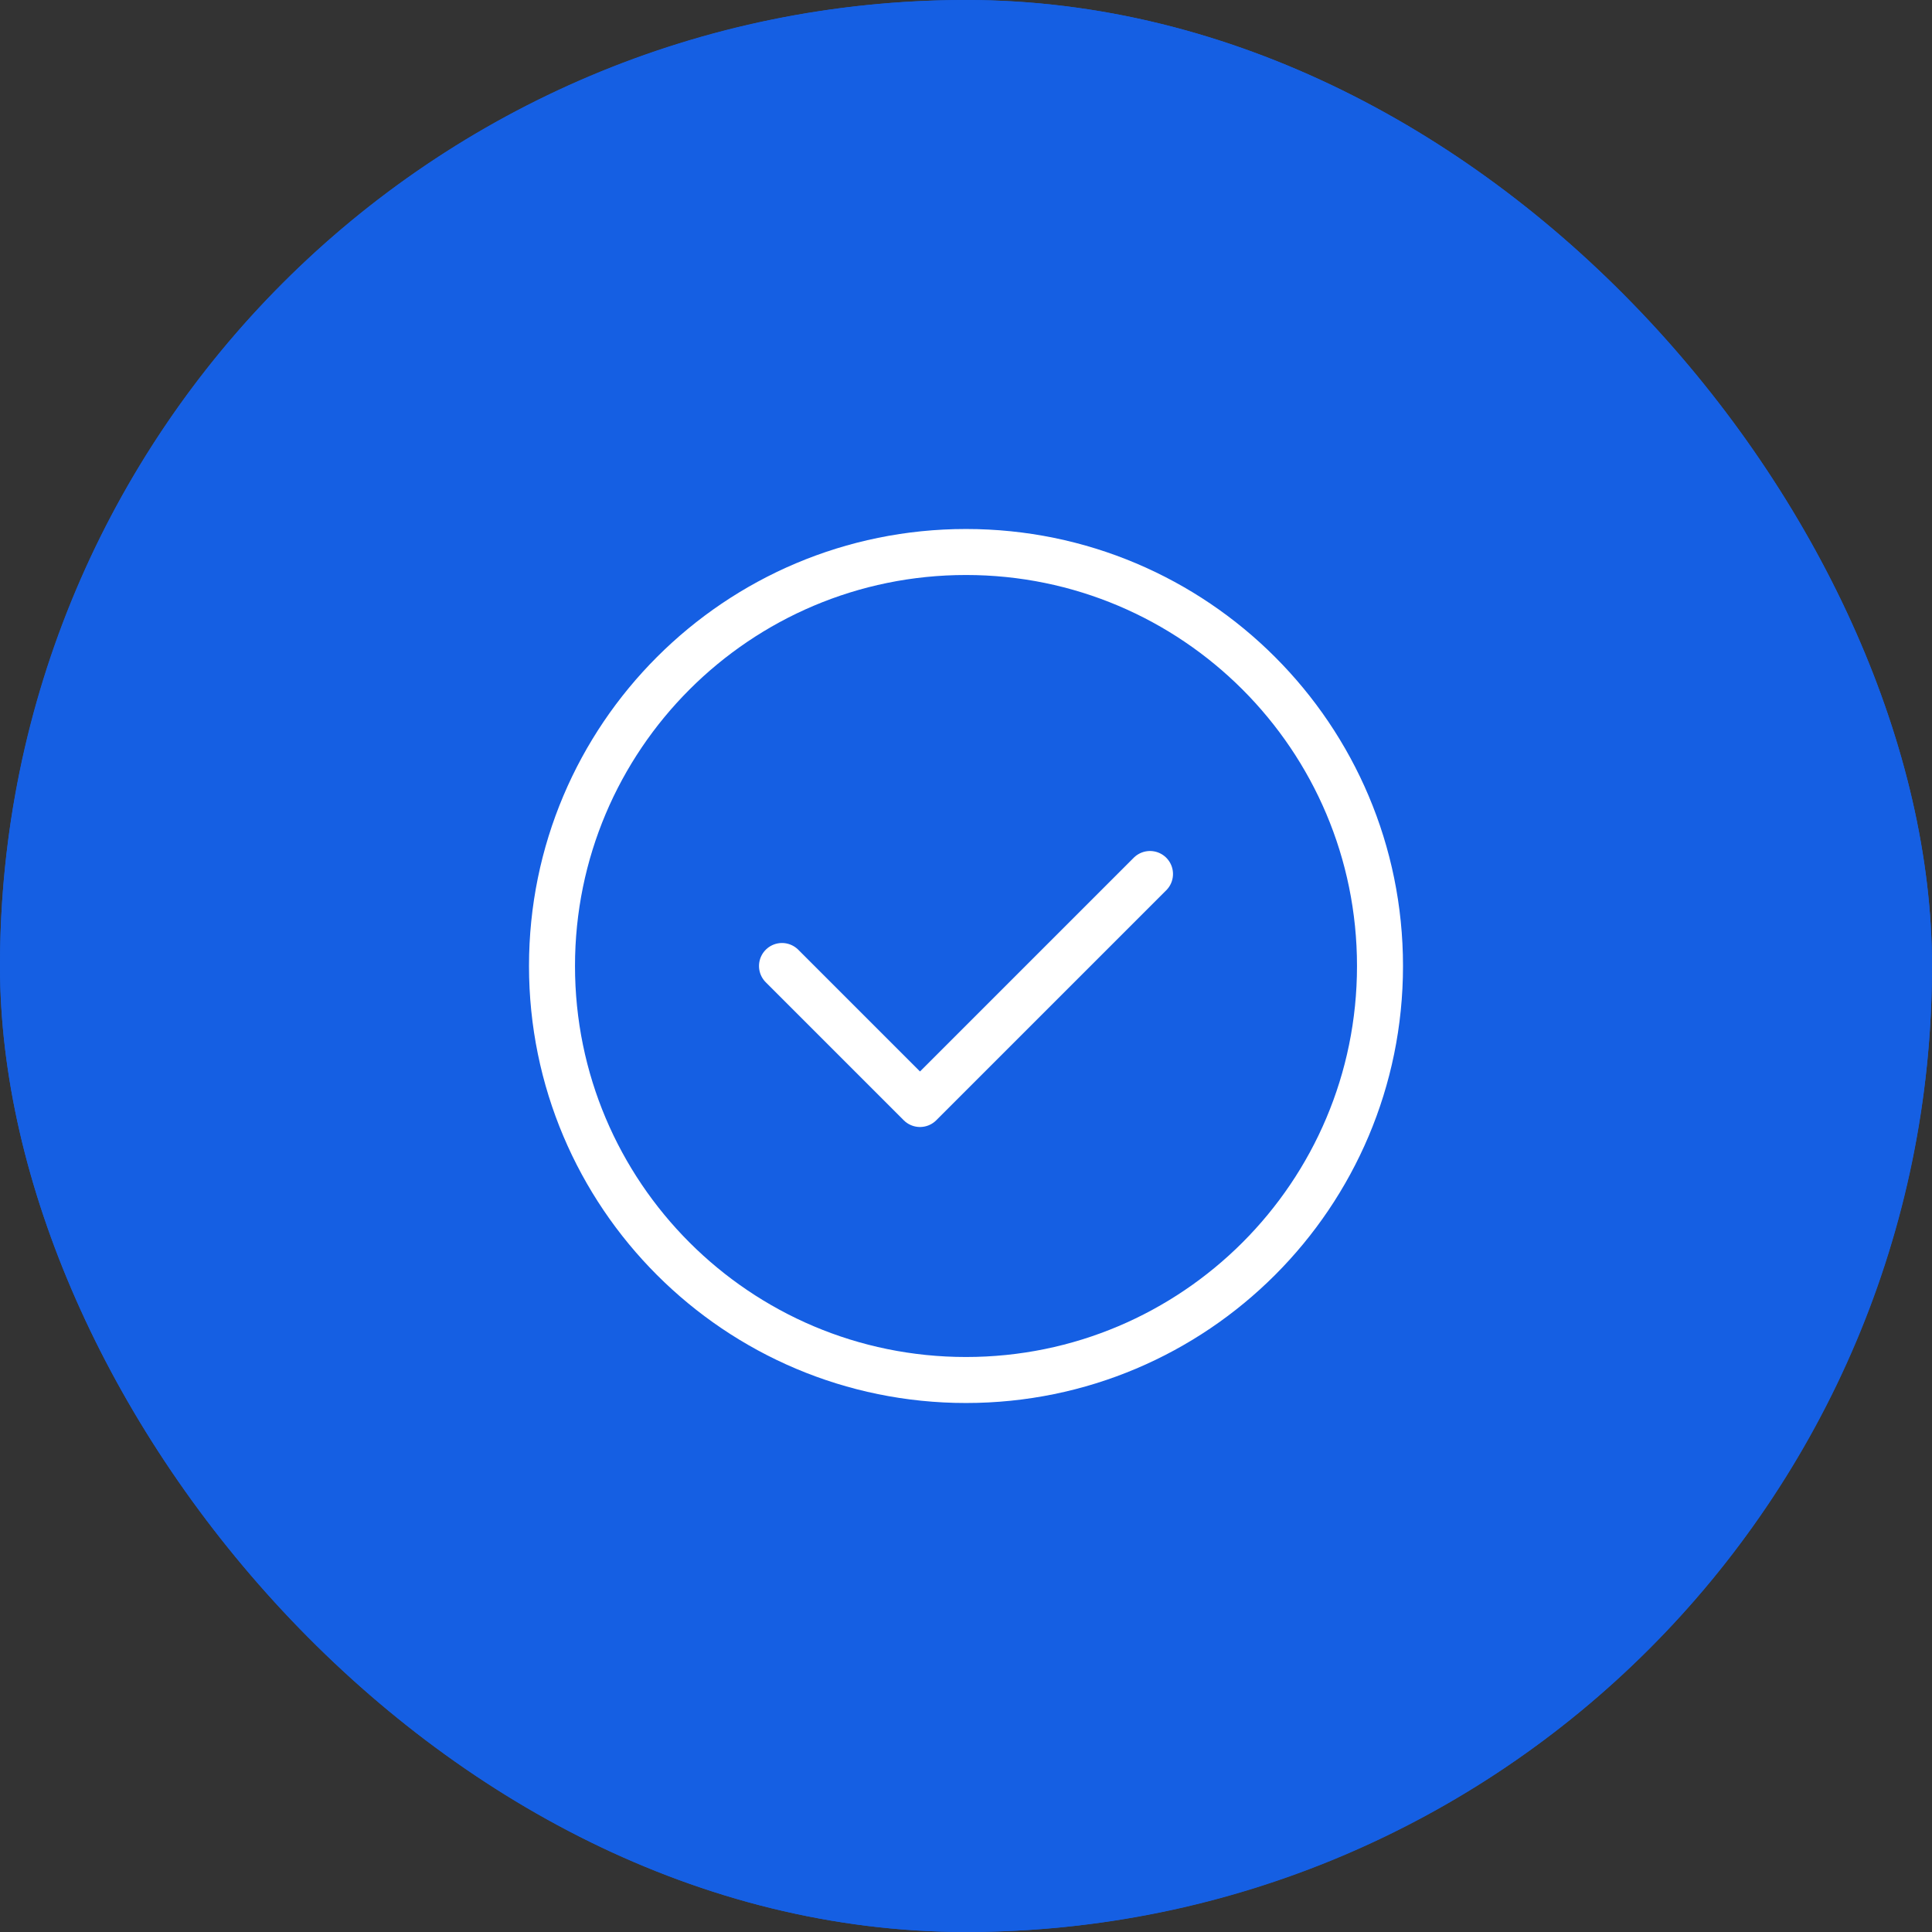 <svg width="84" height="84" viewBox="0 0 84 84" fill="none" xmlns="http://www.w3.org/2000/svg">
    <rect x="0" y="0" width="84" height="84" fill="#333333" stroke="none"/>
    <g clip-path="url(#clip0_504_8186)">
        <rect width="84" height="84" rx="42" fill="#155FE3"/>
        <circle cx="42" cy="42" r="41" stroke="#155FE3" stroke-width="2"/>
        <g clip-path="url(#clip1_504_8186)">
            <path fill-rule="evenodd" clip-rule="evenodd" d="M42 60V60C32.058 60 24 51.942 24 42V42C24 32.058 32.058 24 42 24V24C51.942 24 60 32.058 60 42V42C60 51.942 51.942 60 42 60Z" stroke="white" stroke-width="2" stroke-linecap="round" stroke-linejoin="round"/>
            <path d="M50 38L40 48L34 42" stroke="white" stroke-width="2" stroke-linecap="round" stroke-linejoin="round"/>
        </g>
    </g>
    <defs>
        <clipPath id="clip0_504_8186">
            <rect width="84" height="84" rx="42" fill="white"/>
        </clipPath>
        <clipPath id="clip1_504_8186">
            <rect width="48" height="48" fill="white" transform="translate(18 18)"/>
        </clipPath>
    </defs>
</svg>
